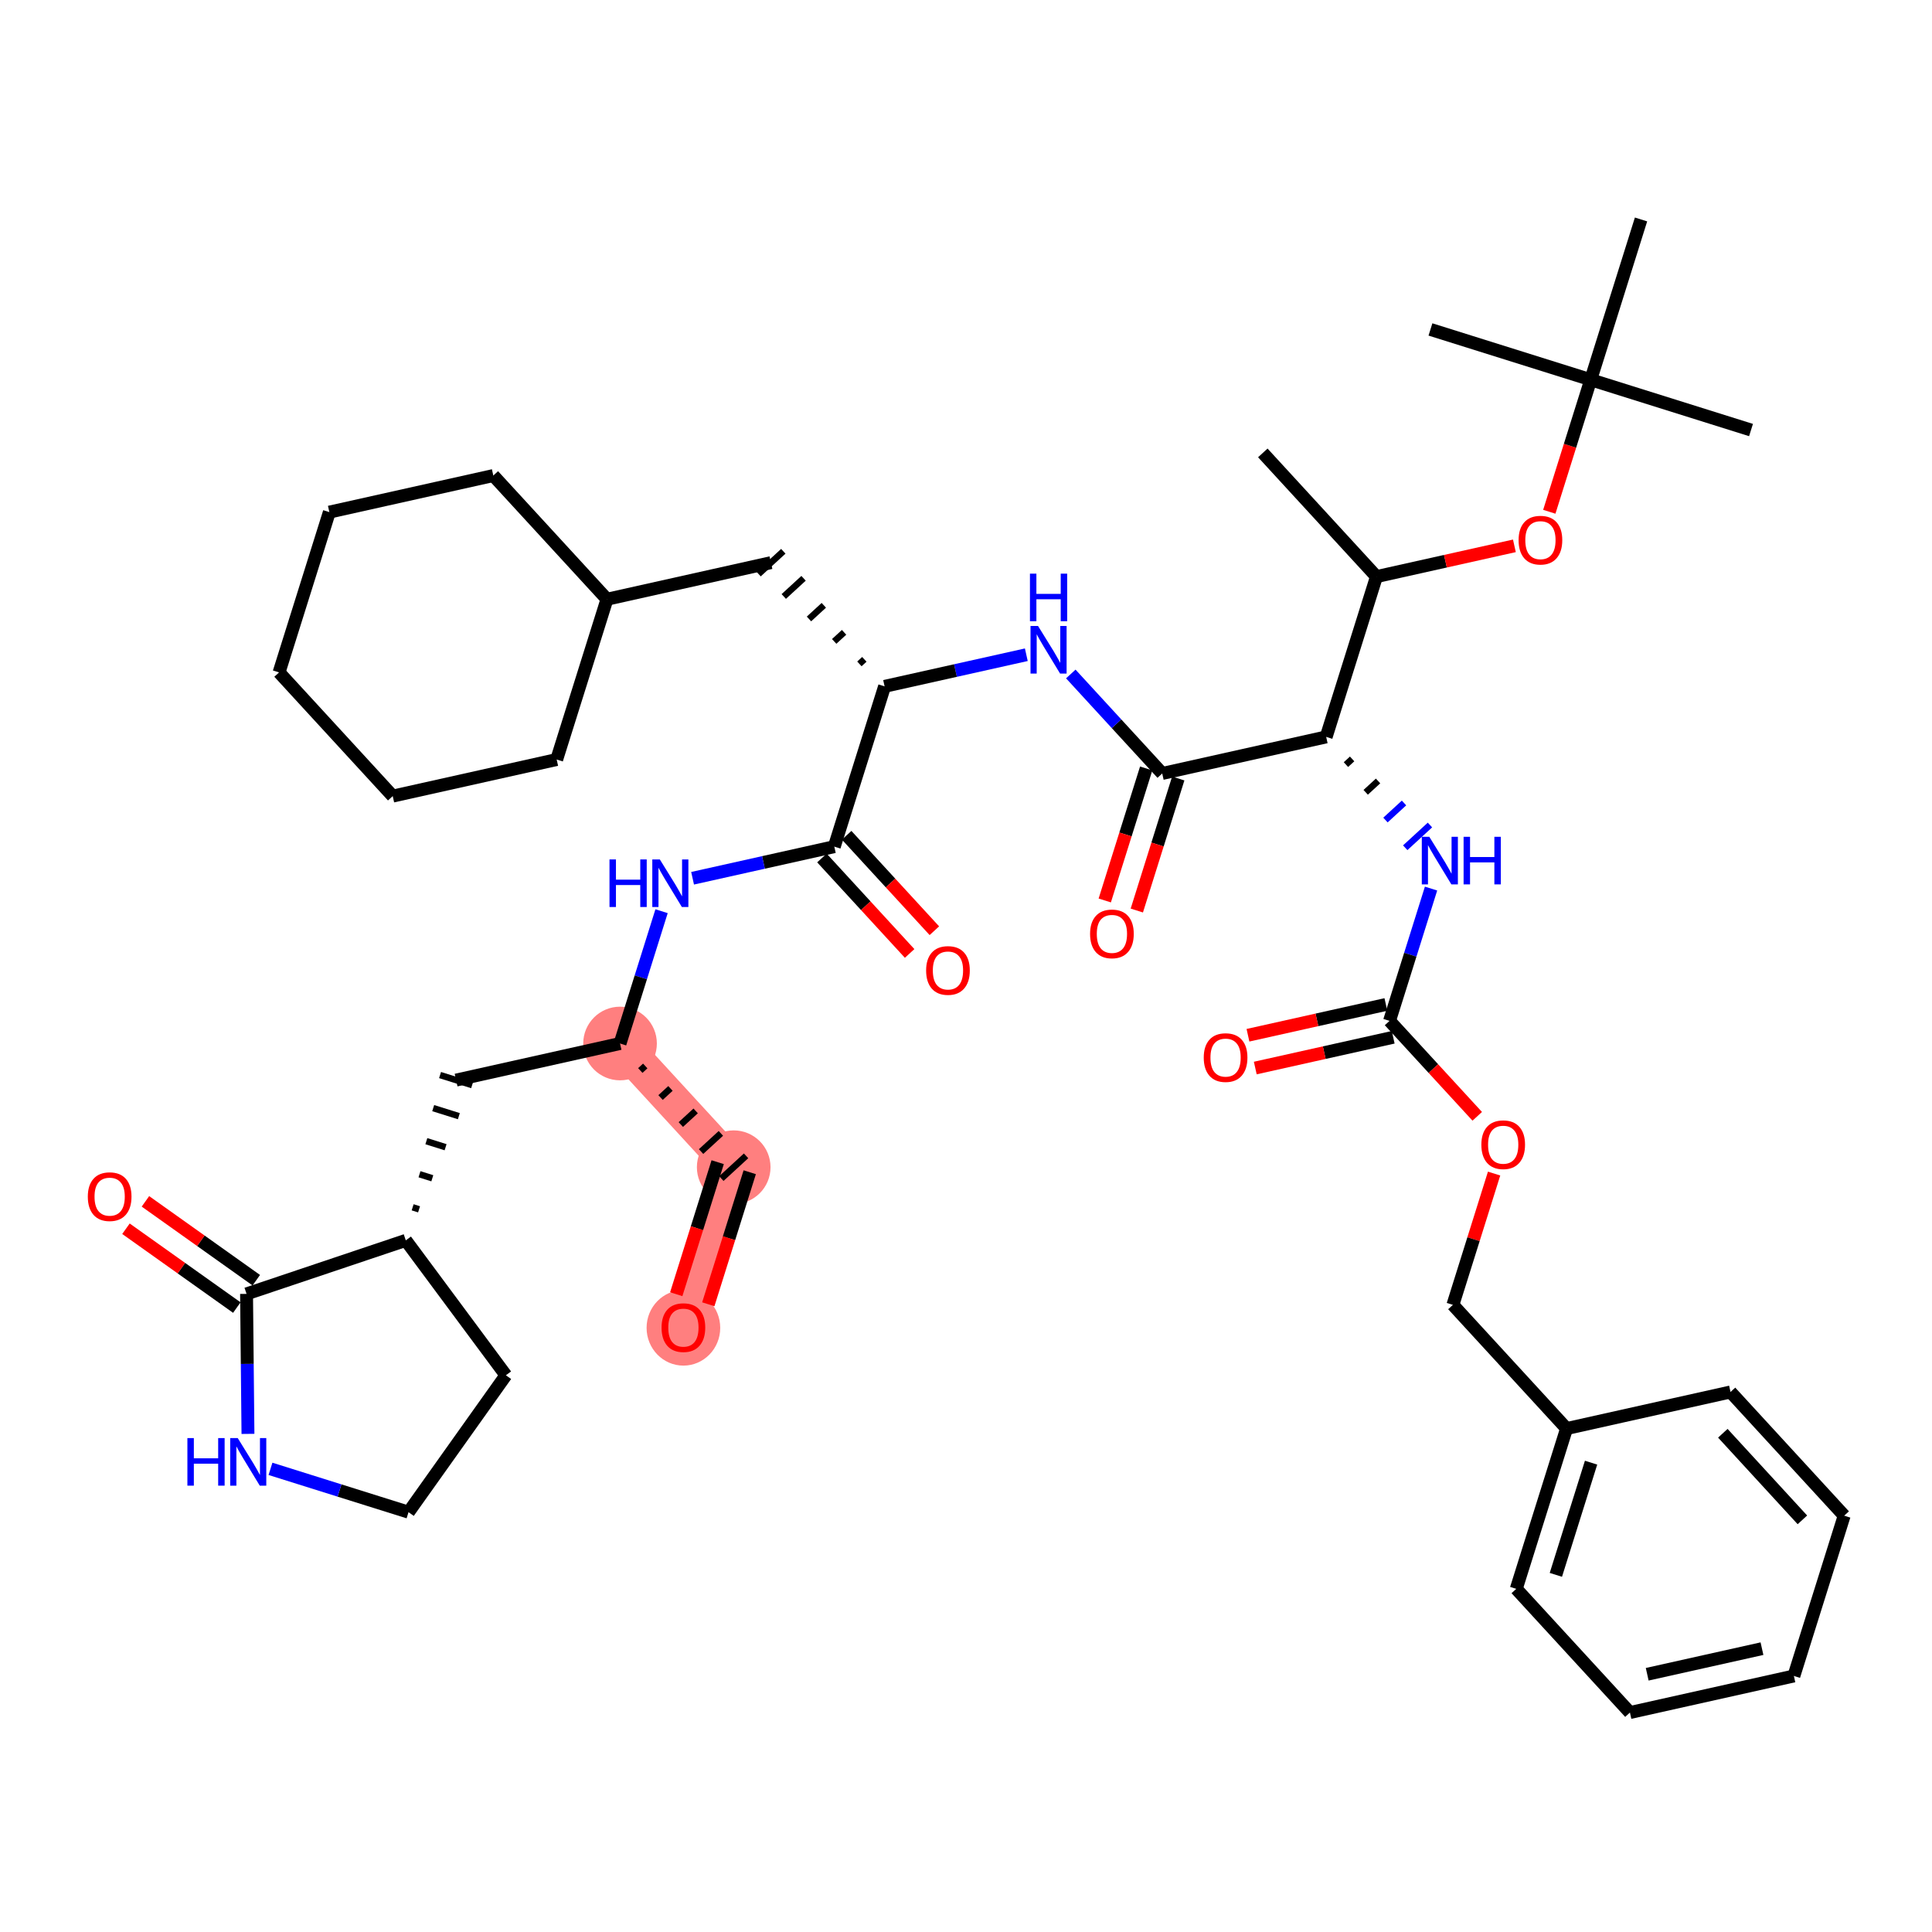 <?xml version='1.0' encoding='iso-8859-1'?>
<svg version='1.1' baseProfile='full'
              xmlns='http://www.w3.org/2000/svg'
                      xmlns:rdkit='http://www.rdkit.org/xml'
                      xmlns:xlink='http://www.w3.org/1999/xlink'
                  xml:space='preserve'
width='300px' height='300px' viewBox='0 0 300 300'>
<!-- END OF HEADER -->
<rect style='opacity:1.0;fill:#FFFFFF;stroke:none' width='300' height='300' x='0' y='0'> </rect>
<rect style='opacity:1.0;fill:#FFFFFF;stroke:none' width='300' height='300' x='0' y='0'> </rect>
<path d='M 96.28,162.035 L 113.929,181.243' style='fill:none;fill-rule:evenodd;stroke:#FF7F7F;stroke-width:5.6px;stroke-linecap:butt;stroke-linejoin:miter;stroke-opacity:1' />
<path d='M 113.929,181.243 L 106.119,206.132' style='fill:none;fill-rule:evenodd;stroke:#FF7F7F;stroke-width:5.6px;stroke-linecap:butt;stroke-linejoin:miter;stroke-opacity:1' />
<ellipse cx='96.28' cy='162.035' rx='5.217' ry='5.217'  style='fill:#FF7F7F;fill-rule:evenodd;stroke:#FF7F7F;stroke-width:1.0px;stroke-linecap:butt;stroke-linejoin:miter;stroke-opacity:1' />
<ellipse cx='113.929' cy='181.243' rx='5.217' ry='5.217'  style='fill:#FF7F7F;fill-rule:evenodd;stroke:#FF7F7F;stroke-width:1.0px;stroke-linecap:butt;stroke-linejoin:miter;stroke-opacity:1' />
<ellipse cx='106.119' cy='206.189' rx='5.217' ry='5.364'  style='fill:#FF7F7F;fill-rule:evenodd;stroke:#FF7F7F;stroke-width:1.0px;stroke-linecap:butt;stroke-linejoin:miter;stroke-opacity:1' />
<path class='bond-0 atom-0 atom-1' d='M 196.089,70.327 L 213.738,89.535' style='fill:none;fill-rule:evenodd;stroke:#000000;stroke-width:2.0px;stroke-linecap:butt;stroke-linejoin:miter;stroke-opacity:1' />
<path class='bond-1 atom-1 atom-2' d='M 213.738,89.535 L 224.446,87.146' style='fill:none;fill-rule:evenodd;stroke:#000000;stroke-width:2.0px;stroke-linecap:butt;stroke-linejoin:miter;stroke-opacity:1' />
<path class='bond-1 atom-1 atom-2' d='M 224.446,87.146 L 235.154,84.757' style='fill:none;fill-rule:evenodd;stroke:#FF0000;stroke-width:2.0px;stroke-linecap:butt;stroke-linejoin:miter;stroke-opacity:1' />
<path class='bond-6 atom-1 atom-7' d='M 213.738,89.535 L 205.928,114.424' style='fill:none;fill-rule:evenodd;stroke:#000000;stroke-width:2.0px;stroke-linecap:butt;stroke-linejoin:miter;stroke-opacity:1' />
<path class='bond-2 atom-2 atom-3' d='M 240.575,79.467 L 243.791,69.216' style='fill:none;fill-rule:evenodd;stroke:#FF0000;stroke-width:2.0px;stroke-linecap:butt;stroke-linejoin:miter;stroke-opacity:1' />
<path class='bond-2 atom-2 atom-3' d='M 243.791,69.216 L 247.008,58.966' style='fill:none;fill-rule:evenodd;stroke:#000000;stroke-width:2.0px;stroke-linecap:butt;stroke-linejoin:miter;stroke-opacity:1' />
<path class='bond-3 atom-3 atom-4' d='M 247.008,58.966 L 271.897,66.776' style='fill:none;fill-rule:evenodd;stroke:#000000;stroke-width:2.0px;stroke-linecap:butt;stroke-linejoin:miter;stroke-opacity:1' />
<path class='bond-4 atom-3 atom-5' d='M 247.008,58.966 L 222.119,51.156' style='fill:none;fill-rule:evenodd;stroke:#000000;stroke-width:2.0px;stroke-linecap:butt;stroke-linejoin:miter;stroke-opacity:1' />
<path class='bond-5 atom-3 atom-6' d='M 247.008,58.966 L 254.818,34.077' style='fill:none;fill-rule:evenodd;stroke:#000000;stroke-width:2.0px;stroke-linecap:butt;stroke-linejoin:miter;stroke-opacity:1' />
<path class='bond-7 atom-7 atom-8' d='M 208.997,118.727 L 209.957,117.845' style='fill:none;fill-rule:evenodd;stroke:#000000;stroke-width:1.0px;stroke-linecap:butt;stroke-linejoin:miter;stroke-opacity:1' />
<path class='bond-7 atom-7 atom-8' d='M 212.065,123.031 L 213.986,121.266' style='fill:none;fill-rule:evenodd;stroke:#000000;stroke-width:1.0px;stroke-linecap:butt;stroke-linejoin:miter;stroke-opacity:1' />
<path class='bond-7 atom-7 atom-8' d='M 215.134,127.335 L 218.015,124.687' style='fill:none;fill-rule:evenodd;stroke:#0000FF;stroke-width:1.0px;stroke-linecap:butt;stroke-linejoin:miter;stroke-opacity:1' />
<path class='bond-7 atom-7 atom-8' d='M 218.203,131.638 L 222.044,128.108' style='fill:none;fill-rule:evenodd;stroke:#0000FF;stroke-width:1.0px;stroke-linecap:butt;stroke-linejoin:miter;stroke-opacity:1' />
<path class='bond-18 atom-7 atom-19' d='M 205.928,114.424 L 180.469,120.104' style='fill:none;fill-rule:evenodd;stroke:#000000;stroke-width:2.0px;stroke-linecap:butt;stroke-linejoin:miter;stroke-opacity:1' />
<path class='bond-8 atom-8 atom-9' d='M 222.213,137.978 L 218.99,148.249' style='fill:none;fill-rule:evenodd;stroke:#0000FF;stroke-width:2.0px;stroke-linecap:butt;stroke-linejoin:miter;stroke-opacity:1' />
<path class='bond-8 atom-8 atom-9' d='M 218.99,148.249 L 215.767,158.521' style='fill:none;fill-rule:evenodd;stroke:#000000;stroke-width:2.0px;stroke-linecap:butt;stroke-linejoin:miter;stroke-opacity:1' />
<path class='bond-9 atom-9 atom-10' d='M 215.199,155.975 L 204.491,158.364' style='fill:none;fill-rule:evenodd;stroke:#000000;stroke-width:2.0px;stroke-linecap:butt;stroke-linejoin:miter;stroke-opacity:1' />
<path class='bond-9 atom-9 atom-10' d='M 204.491,158.364 L 193.783,160.753' style='fill:none;fill-rule:evenodd;stroke:#FF0000;stroke-width:2.0px;stroke-linecap:butt;stroke-linejoin:miter;stroke-opacity:1' />
<path class='bond-9 atom-9 atom-10' d='M 216.335,161.067 L 205.627,163.456' style='fill:none;fill-rule:evenodd;stroke:#000000;stroke-width:2.0px;stroke-linecap:butt;stroke-linejoin:miter;stroke-opacity:1' />
<path class='bond-9 atom-9 atom-10' d='M 205.627,163.456 L 194.919,165.845' style='fill:none;fill-rule:evenodd;stroke:#FF0000;stroke-width:2.0px;stroke-linecap:butt;stroke-linejoin:miter;stroke-opacity:1' />
<path class='bond-10 atom-9 atom-11' d='M 215.767,158.521 L 222.576,165.931' style='fill:none;fill-rule:evenodd;stroke:#000000;stroke-width:2.0px;stroke-linecap:butt;stroke-linejoin:miter;stroke-opacity:1' />
<path class='bond-10 atom-9 atom-11' d='M 222.576,165.931 L 229.385,173.341' style='fill:none;fill-rule:evenodd;stroke:#FF0000;stroke-width:2.0px;stroke-linecap:butt;stroke-linejoin:miter;stroke-opacity:1' />
<path class='bond-11 atom-11 atom-12' d='M 232.003,182.231 L 228.805,192.425' style='fill:none;fill-rule:evenodd;stroke:#FF0000;stroke-width:2.0px;stroke-linecap:butt;stroke-linejoin:miter;stroke-opacity:1' />
<path class='bond-11 atom-11 atom-12' d='M 228.805,192.425 L 225.606,202.618' style='fill:none;fill-rule:evenodd;stroke:#000000;stroke-width:2.0px;stroke-linecap:butt;stroke-linejoin:miter;stroke-opacity:1' />
<path class='bond-12 atom-12 atom-13' d='M 225.606,202.618 L 243.255,221.826' style='fill:none;fill-rule:evenodd;stroke:#000000;stroke-width:2.0px;stroke-linecap:butt;stroke-linejoin:miter;stroke-opacity:1' />
<path class='bond-13 atom-13 atom-14' d='M 243.255,221.826 L 235.445,246.715' style='fill:none;fill-rule:evenodd;stroke:#000000;stroke-width:2.0px;stroke-linecap:butt;stroke-linejoin:miter;stroke-opacity:1' />
<path class='bond-13 atom-13 atom-14' d='M 247.061,227.121 L 241.594,244.543' style='fill:none;fill-rule:evenodd;stroke:#000000;stroke-width:2.0px;stroke-linecap:butt;stroke-linejoin:miter;stroke-opacity:1' />
<path class='bond-42 atom-18 atom-13' d='M 268.714,216.145 L 243.255,221.826' style='fill:none;fill-rule:evenodd;stroke:#000000;stroke-width:2.0px;stroke-linecap:butt;stroke-linejoin:miter;stroke-opacity:1' />
<path class='bond-14 atom-14 atom-15' d='M 235.445,246.715 L 253.094,265.923' style='fill:none;fill-rule:evenodd;stroke:#000000;stroke-width:2.0px;stroke-linecap:butt;stroke-linejoin:miter;stroke-opacity:1' />
<path class='bond-15 atom-15 atom-16' d='M 253.094,265.923 L 278.553,260.242' style='fill:none;fill-rule:evenodd;stroke:#000000;stroke-width:2.0px;stroke-linecap:butt;stroke-linejoin:miter;stroke-opacity:1' />
<path class='bond-15 atom-15 atom-16' d='M 255.777,259.979 L 273.598,256.003' style='fill:none;fill-rule:evenodd;stroke:#000000;stroke-width:2.0px;stroke-linecap:butt;stroke-linejoin:miter;stroke-opacity:1' />
<path class='bond-16 atom-16 atom-17' d='M 278.553,260.242 L 286.364,235.354' style='fill:none;fill-rule:evenodd;stroke:#000000;stroke-width:2.0px;stroke-linecap:butt;stroke-linejoin:miter;stroke-opacity:1' />
<path class='bond-17 atom-17 atom-18' d='M 286.364,235.354 L 268.714,216.145' style='fill:none;fill-rule:evenodd;stroke:#000000;stroke-width:2.0px;stroke-linecap:butt;stroke-linejoin:miter;stroke-opacity:1' />
<path class='bond-17 atom-17 atom-18' d='M 279.875,236.002 L 267.52,222.556' style='fill:none;fill-rule:evenodd;stroke:#000000;stroke-width:2.0px;stroke-linecap:butt;stroke-linejoin:miter;stroke-opacity:1' />
<path class='bond-19 atom-19 atom-20' d='M 177.98,119.323 L 174.763,129.574' style='fill:none;fill-rule:evenodd;stroke:#000000;stroke-width:2.0px;stroke-linecap:butt;stroke-linejoin:miter;stroke-opacity:1' />
<path class='bond-19 atom-19 atom-20' d='M 174.763,129.574 L 171.546,139.824' style='fill:none;fill-rule:evenodd;stroke:#FF0000;stroke-width:2.0px;stroke-linecap:butt;stroke-linejoin:miter;stroke-opacity:1' />
<path class='bond-19 atom-19 atom-20' d='M 182.958,120.885 L 179.741,131.136' style='fill:none;fill-rule:evenodd;stroke:#000000;stroke-width:2.0px;stroke-linecap:butt;stroke-linejoin:miter;stroke-opacity:1' />
<path class='bond-19 atom-19 atom-20' d='M 179.741,131.136 L 176.524,141.387' style='fill:none;fill-rule:evenodd;stroke:#FF0000;stroke-width:2.0px;stroke-linecap:butt;stroke-linejoin:miter;stroke-opacity:1' />
<path class='bond-20 atom-19 atom-21' d='M 180.469,120.104 L 173.371,112.38' style='fill:none;fill-rule:evenodd;stroke:#000000;stroke-width:2.0px;stroke-linecap:butt;stroke-linejoin:miter;stroke-opacity:1' />
<path class='bond-20 atom-19 atom-21' d='M 173.371,112.38 L 166.273,104.655' style='fill:none;fill-rule:evenodd;stroke:#0000FF;stroke-width:2.0px;stroke-linecap:butt;stroke-linejoin:miter;stroke-opacity:1' />
<path class='bond-21 atom-21 atom-22' d='M 159.366,101.667 L 148.363,104.122' style='fill:none;fill-rule:evenodd;stroke:#0000FF;stroke-width:2.0px;stroke-linecap:butt;stroke-linejoin:miter;stroke-opacity:1' />
<path class='bond-21 atom-21 atom-22' d='M 148.363,104.122 L 137.36,106.577' style='fill:none;fill-rule:evenodd;stroke:#000000;stroke-width:2.0px;stroke-linecap:butt;stroke-linejoin:miter;stroke-opacity:1' />
<path class='bond-22 atom-22 atom-23' d='M 134.214,102.382 L 133.446,103.088' style='fill:none;fill-rule:evenodd;stroke:#000000;stroke-width:1.0px;stroke-linecap:butt;stroke-linejoin:miter;stroke-opacity:1' />
<path class='bond-22 atom-22 atom-23' d='M 131.069,98.187 L 129.532,99.599' style='fill:none;fill-rule:evenodd;stroke:#000000;stroke-width:1.0px;stroke-linecap:butt;stroke-linejoin:miter;stroke-opacity:1' />
<path class='bond-22 atom-22 atom-23' d='M 127.923,93.993 L 125.618,96.111' style='fill:none;fill-rule:evenodd;stroke:#000000;stroke-width:1.0px;stroke-linecap:butt;stroke-linejoin:miter;stroke-opacity:1' />
<path class='bond-22 atom-22 atom-23' d='M 124.777,89.798 L 121.704,92.622' style='fill:none;fill-rule:evenodd;stroke:#000000;stroke-width:1.0px;stroke-linecap:butt;stroke-linejoin:miter;stroke-opacity:1' />
<path class='bond-22 atom-22 atom-23' d='M 121.632,85.603 L 117.79,89.133' style='fill:none;fill-rule:evenodd;stroke:#000000;stroke-width:1.0px;stroke-linecap:butt;stroke-linejoin:miter;stroke-opacity:1' />
<path class='bond-29 atom-22 atom-30' d='M 137.36,106.577 L 129.55,131.465' style='fill:none;fill-rule:evenodd;stroke:#000000;stroke-width:2.0px;stroke-linecap:butt;stroke-linejoin:miter;stroke-opacity:1' />
<path class='bond-23 atom-23 atom-24' d='M 119.711,87.368 L 94.252,93.049' style='fill:none;fill-rule:evenodd;stroke:#000000;stroke-width:2.0px;stroke-linecap:butt;stroke-linejoin:miter;stroke-opacity:1' />
<path class='bond-24 atom-24 atom-25' d='M 94.252,93.049 L 76.602,73.841' style='fill:none;fill-rule:evenodd;stroke:#000000;stroke-width:2.0px;stroke-linecap:butt;stroke-linejoin:miter;stroke-opacity:1' />
<path class='bond-43 atom-29 atom-24' d='M 86.441,117.938 L 94.252,93.049' style='fill:none;fill-rule:evenodd;stroke:#000000;stroke-width:2.0px;stroke-linecap:butt;stroke-linejoin:miter;stroke-opacity:1' />
<path class='bond-25 atom-25 atom-26' d='M 76.602,73.841 L 51.143,79.521' style='fill:none;fill-rule:evenodd;stroke:#000000;stroke-width:2.0px;stroke-linecap:butt;stroke-linejoin:miter;stroke-opacity:1' />
<path class='bond-26 atom-26 atom-27' d='M 51.143,79.521 L 43.333,104.41' style='fill:none;fill-rule:evenodd;stroke:#000000;stroke-width:2.0px;stroke-linecap:butt;stroke-linejoin:miter;stroke-opacity:1' />
<path class='bond-27 atom-27 atom-28' d='M 43.333,104.41 L 60.982,123.618' style='fill:none;fill-rule:evenodd;stroke:#000000;stroke-width:2.0px;stroke-linecap:butt;stroke-linejoin:miter;stroke-opacity:1' />
<path class='bond-28 atom-28 atom-29' d='M 60.982,123.618 L 86.441,117.938' style='fill:none;fill-rule:evenodd;stroke:#000000;stroke-width:2.0px;stroke-linecap:butt;stroke-linejoin:miter;stroke-opacity:1' />
<path class='bond-30 atom-30 atom-31' d='M 127.629,133.23 L 134.438,140.641' style='fill:none;fill-rule:evenodd;stroke:#000000;stroke-width:2.0px;stroke-linecap:butt;stroke-linejoin:miter;stroke-opacity:1' />
<path class='bond-30 atom-30 atom-31' d='M 134.438,140.641 L 141.247,148.051' style='fill:none;fill-rule:evenodd;stroke:#FF0000;stroke-width:2.0px;stroke-linecap:butt;stroke-linejoin:miter;stroke-opacity:1' />
<path class='bond-30 atom-30 atom-31' d='M 131.471,129.7 L 138.28,137.111' style='fill:none;fill-rule:evenodd;stroke:#000000;stroke-width:2.0px;stroke-linecap:butt;stroke-linejoin:miter;stroke-opacity:1' />
<path class='bond-30 atom-30 atom-31' d='M 138.28,137.111 L 145.088,144.521' style='fill:none;fill-rule:evenodd;stroke:#FF0000;stroke-width:2.0px;stroke-linecap:butt;stroke-linejoin:miter;stroke-opacity:1' />
<path class='bond-31 atom-30 atom-32' d='M 129.55,131.465 L 118.547,133.92' style='fill:none;fill-rule:evenodd;stroke:#000000;stroke-width:2.0px;stroke-linecap:butt;stroke-linejoin:miter;stroke-opacity:1' />
<path class='bond-31 atom-30 atom-32' d='M 118.547,133.92 L 107.544,136.375' style='fill:none;fill-rule:evenodd;stroke:#0000FF;stroke-width:2.0px;stroke-linecap:butt;stroke-linejoin:miter;stroke-opacity:1' />
<path class='bond-32 atom-32 atom-33' d='M 102.727,141.492 L 99.504,151.763' style='fill:none;fill-rule:evenodd;stroke:#0000FF;stroke-width:2.0px;stroke-linecap:butt;stroke-linejoin:miter;stroke-opacity:1' />
<path class='bond-32 atom-32 atom-33' d='M 99.504,151.763 L 96.28,162.035' style='fill:none;fill-rule:evenodd;stroke:#000000;stroke-width:2.0px;stroke-linecap:butt;stroke-linejoin:miter;stroke-opacity:1' />
<path class='bond-33 atom-33 atom-34' d='M 99.426,166.229 L 100.194,165.523' style='fill:none;fill-rule:evenodd;stroke:#000000;stroke-width:1.0px;stroke-linecap:butt;stroke-linejoin:miter;stroke-opacity:1' />
<path class='bond-33 atom-33 atom-34' d='M 102.572,170.424 L 104.108,169.012' style='fill:none;fill-rule:evenodd;stroke:#000000;stroke-width:1.0px;stroke-linecap:butt;stroke-linejoin:miter;stroke-opacity:1' />
<path class='bond-33 atom-33 atom-34' d='M 105.717,174.618 L 108.022,172.501' style='fill:none;fill-rule:evenodd;stroke:#000000;stroke-width:1.0px;stroke-linecap:butt;stroke-linejoin:miter;stroke-opacity:1' />
<path class='bond-33 atom-33 atom-34' d='M 108.863,178.813 L 111.936,175.989' style='fill:none;fill-rule:evenodd;stroke:#000000;stroke-width:1.0px;stroke-linecap:butt;stroke-linejoin:miter;stroke-opacity:1' />
<path class='bond-33 atom-33 atom-34' d='M 112.009,183.008 L 115.85,179.478' style='fill:none;fill-rule:evenodd;stroke:#000000;stroke-width:1.0px;stroke-linecap:butt;stroke-linejoin:miter;stroke-opacity:1' />
<path class='bond-35 atom-33 atom-36' d='M 96.28,162.035 L 70.821,167.715' style='fill:none;fill-rule:evenodd;stroke:#000000;stroke-width:2.0px;stroke-linecap:butt;stroke-linejoin:miter;stroke-opacity:1' />
<path class='bond-34 atom-34 atom-35' d='M 111.441,180.462 L 108.224,190.712' style='fill:none;fill-rule:evenodd;stroke:#000000;stroke-width:2.0px;stroke-linecap:butt;stroke-linejoin:miter;stroke-opacity:1' />
<path class='bond-34 atom-34 atom-35' d='M 108.224,190.712 L 105.007,200.963' style='fill:none;fill-rule:evenodd;stroke:#FF0000;stroke-width:2.0px;stroke-linecap:butt;stroke-linejoin:miter;stroke-opacity:1' />
<path class='bond-34 atom-34 atom-35' d='M 116.418,182.024 L 113.202,192.274' style='fill:none;fill-rule:evenodd;stroke:#000000;stroke-width:2.0px;stroke-linecap:butt;stroke-linejoin:miter;stroke-opacity:1' />
<path class='bond-34 atom-34 atom-35' d='M 113.202,192.274 L 109.985,202.525' style='fill:none;fill-rule:evenodd;stroke:#FF0000;stroke-width:2.0px;stroke-linecap:butt;stroke-linejoin:miter;stroke-opacity:1' />
<path class='bond-36 atom-37 atom-36' d='M 65.07,187.782 L 64.075,187.47' style='fill:none;fill-rule:evenodd;stroke:#000000;stroke-width:1.0px;stroke-linecap:butt;stroke-linejoin:miter;stroke-opacity:1' />
<path class='bond-36 atom-37 atom-36' d='M 67.13,182.961 L 65.139,182.336' style='fill:none;fill-rule:evenodd;stroke:#000000;stroke-width:1.0px;stroke-linecap:butt;stroke-linejoin:miter;stroke-opacity:1' />
<path class='bond-36 atom-37 atom-36' d='M 69.19,178.139 L 66.204,177.202' style='fill:none;fill-rule:evenodd;stroke:#000000;stroke-width:1.0px;stroke-linecap:butt;stroke-linejoin:miter;stroke-opacity:1' />
<path class='bond-36 atom-37 atom-36' d='M 71.25,173.318 L 67.268,172.068' style='fill:none;fill-rule:evenodd;stroke:#000000;stroke-width:1.0px;stroke-linecap:butt;stroke-linejoin:miter;stroke-opacity:1' />
<path class='bond-36 atom-37 atom-36' d='M 73.31,168.496 L 68.332,166.934' style='fill:none;fill-rule:evenodd;stroke:#000000;stroke-width:1.0px;stroke-linecap:butt;stroke-linejoin:miter;stroke-opacity:1' />
<path class='bond-37 atom-37 atom-38' d='M 63.011,192.604 L 78.555,213.552' style='fill:none;fill-rule:evenodd;stroke:#000000;stroke-width:2.0px;stroke-linecap:butt;stroke-linejoin:miter;stroke-opacity:1' />
<path class='bond-44 atom-41 atom-37' d='M 38.285,200.914 L 63.011,192.604' style='fill:none;fill-rule:evenodd;stroke:#000000;stroke-width:2.0px;stroke-linecap:butt;stroke-linejoin:miter;stroke-opacity:1' />
<path class='bond-38 atom-38 atom-39' d='M 78.555,213.552 L 63.436,234.809' style='fill:none;fill-rule:evenodd;stroke:#000000;stroke-width:2.0px;stroke-linecap:butt;stroke-linejoin:miter;stroke-opacity:1' />
<path class='bond-39 atom-39 atom-40' d='M 63.436,234.809 L 52.719,231.446' style='fill:none;fill-rule:evenodd;stroke:#000000;stroke-width:2.0px;stroke-linecap:butt;stroke-linejoin:miter;stroke-opacity:1' />
<path class='bond-39 atom-39 atom-40' d='M 52.719,231.446 L 42.001,228.082' style='fill:none;fill-rule:evenodd;stroke:#0000FF;stroke-width:2.0px;stroke-linecap:butt;stroke-linejoin:miter;stroke-opacity:1' />
<path class='bond-40 atom-40 atom-41' d='M 38.504,222.653 L 38.394,211.784' style='fill:none;fill-rule:evenodd;stroke:#0000FF;stroke-width:2.0px;stroke-linecap:butt;stroke-linejoin:miter;stroke-opacity:1' />
<path class='bond-40 atom-40 atom-41' d='M 38.394,211.784 L 38.285,200.914' style='fill:none;fill-rule:evenodd;stroke:#000000;stroke-width:2.0px;stroke-linecap:butt;stroke-linejoin:miter;stroke-opacity:1' />
<path class='bond-41 atom-41 atom-42' d='M 39.797,198.789 L 31.189,192.667' style='fill:none;fill-rule:evenodd;stroke:#000000;stroke-width:2.0px;stroke-linecap:butt;stroke-linejoin:miter;stroke-opacity:1' />
<path class='bond-41 atom-41 atom-42' d='M 31.189,192.667 L 22.583,186.545' style='fill:none;fill-rule:evenodd;stroke:#FF0000;stroke-width:2.0px;stroke-linecap:butt;stroke-linejoin:miter;stroke-opacity:1' />
<path class='bond-41 atom-41 atom-42' d='M 36.773,203.04 L 28.166,196.919' style='fill:none;fill-rule:evenodd;stroke:#000000;stroke-width:2.0px;stroke-linecap:butt;stroke-linejoin:miter;stroke-opacity:1' />
<path class='bond-41 atom-41 atom-42' d='M 28.166,196.919 L 19.559,190.797' style='fill:none;fill-rule:evenodd;stroke:#FF0000;stroke-width:2.0px;stroke-linecap:butt;stroke-linejoin:miter;stroke-opacity:1' />
<path  class='atom-2' d='M 235.807 83.876
Q 235.807 82.102, 236.683 81.11
Q 237.56 80.119, 239.198 80.119
Q 240.836 80.119, 241.712 81.11
Q 242.589 82.102, 242.589 83.876
Q 242.589 85.67, 241.702 86.693
Q 240.815 87.705, 239.198 87.705
Q 237.57 87.705, 236.683 86.693
Q 235.807 85.681, 235.807 83.876
M 239.198 86.87
Q 240.325 86.87, 240.93 86.119
Q 241.545 85.357, 241.545 83.876
Q 241.545 82.425, 240.93 81.695
Q 240.325 80.954, 239.198 80.954
Q 238.071 80.954, 237.455 81.684
Q 236.85 82.415, 236.85 83.876
Q 236.85 85.368, 237.455 86.119
Q 238.071 86.87, 239.198 86.87
' fill='#FF0000'/>
<path  class='atom-8' d='M 221.944 129.938
L 224.365 133.851
Q 224.605 134.237, 224.991 134.936
Q 225.377 135.635, 225.398 135.677
L 225.398 129.938
L 226.379 129.938
L 226.379 137.326
L 225.367 137.326
L 222.769 133.048
Q 222.466 132.547, 222.143 131.973
Q 221.83 131.399, 221.736 131.222
L 221.736 137.326
L 220.776 137.326
L 220.776 129.938
L 221.944 129.938
' fill='#0000FF'/>
<path  class='atom-8' d='M 227.266 129.938
L 228.267 129.938
L 228.267 133.079
L 232.045 133.079
L 232.045 129.938
L 233.046 129.938
L 233.046 137.326
L 232.045 137.326
L 232.045 133.914
L 228.267 133.914
L 228.267 137.326
L 227.266 137.326
L 227.266 129.938
' fill='#0000FF'/>
<path  class='atom-10' d='M 186.917 164.222
Q 186.917 162.448, 187.793 161.457
Q 188.669 160.466, 190.308 160.466
Q 191.946 160.466, 192.822 161.457
Q 193.699 162.448, 193.699 164.222
Q 193.699 166.017, 192.812 167.039
Q 191.925 168.051, 190.308 168.051
Q 188.68 168.051, 187.793 167.039
Q 186.917 166.027, 186.917 164.222
M 190.308 167.217
Q 191.435 167.217, 192.04 166.465
Q 192.655 165.704, 192.655 164.222
Q 192.655 162.772, 192.04 162.041
Q 191.435 161.301, 190.308 161.301
Q 189.181 161.301, 188.565 162.031
Q 187.96 162.761, 187.96 164.222
Q 187.96 165.714, 188.565 166.465
Q 189.181 167.217, 190.308 167.217
' fill='#FF0000'/>
<path  class='atom-11' d='M 230.025 177.75
Q 230.025 175.976, 230.902 174.985
Q 231.778 173.994, 233.416 173.994
Q 235.054 173.994, 235.931 174.985
Q 236.807 175.976, 236.807 177.75
Q 236.807 179.545, 235.92 180.567
Q 235.033 181.579, 233.416 181.579
Q 231.788 181.579, 230.902 180.567
Q 230.025 179.555, 230.025 177.75
M 233.416 180.744
Q 234.543 180.744, 235.148 179.993
Q 235.764 179.232, 235.764 177.75
Q 235.764 176.3, 235.148 175.569
Q 234.543 174.828, 233.416 174.828
Q 232.289 174.828, 231.674 175.559
Q 231.068 176.289, 231.068 177.75
Q 231.068 179.242, 231.674 179.993
Q 232.289 180.744, 233.416 180.744
' fill='#FF0000'/>
<path  class='atom-20' d='M 169.267 145.014
Q 169.267 143.24, 170.144 142.249
Q 171.02 141.258, 172.658 141.258
Q 174.297 141.258, 175.173 142.249
Q 176.05 143.24, 176.05 145.014
Q 176.05 146.809, 175.163 147.831
Q 174.276 148.843, 172.658 148.843
Q 171.031 148.843, 170.144 147.831
Q 169.267 146.819, 169.267 145.014
M 172.658 148.009
Q 173.785 148.009, 174.391 147.257
Q 175.006 146.496, 175.006 145.014
Q 175.006 143.564, 174.391 142.833
Q 173.785 142.092, 172.658 142.092
Q 171.532 142.092, 170.916 142.823
Q 170.311 143.553, 170.311 145.014
Q 170.311 146.506, 170.916 147.257
Q 171.532 148.009, 172.658 148.009
' fill='#FF0000'/>
<path  class='atom-21' d='M 161.187 97.202
L 163.607 101.115
Q 163.847 101.501, 164.233 102.2
Q 164.619 102.899, 164.64 102.941
L 164.64 97.202
L 165.621 97.202
L 165.621 104.59
L 164.609 104.59
L 162.011 100.312
Q 161.708 99.811, 161.385 99.237
Q 161.072 98.663, 160.978 98.486
L 160.978 104.59
L 160.018 104.59
L 160.018 97.202
L 161.187 97.202
' fill='#0000FF'/>
<path  class='atom-21' d='M 159.929 89.076
L 160.931 89.076
L 160.931 92.217
L 164.708 92.217
L 164.708 89.076
L 165.71 89.076
L 165.71 96.464
L 164.708 96.464
L 164.708 93.052
L 160.931 93.052
L 160.931 96.464
L 159.929 96.464
L 159.929 89.076
' fill='#0000FF'/>
<path  class='atom-31' d='M 143.808 150.694
Q 143.808 148.921, 144.684 147.929
Q 145.561 146.938, 147.199 146.938
Q 148.837 146.938, 149.714 147.929
Q 150.59 148.921, 150.59 150.694
Q 150.59 152.489, 149.703 153.512
Q 148.816 154.524, 147.199 154.524
Q 145.571 154.524, 144.684 153.512
Q 143.808 152.5, 143.808 150.694
M 147.199 153.689
Q 148.326 153.689, 148.931 152.938
Q 149.547 152.176, 149.547 150.694
Q 149.547 149.244, 148.931 148.514
Q 148.326 147.773, 147.199 147.773
Q 146.072 147.773, 145.457 148.503
Q 144.851 149.234, 144.851 150.694
Q 144.851 152.187, 145.457 152.938
Q 146.072 153.689, 147.199 153.689
' fill='#FF0000'/>
<path  class='atom-32' d='M 94.642 133.452
L 95.644 133.452
L 95.644 136.593
L 99.421 136.593
L 99.421 133.452
L 100.423 133.452
L 100.423 140.84
L 99.421 140.84
L 99.421 137.428
L 95.644 137.428
L 95.644 140.84
L 94.642 140.84
L 94.642 133.452
' fill='#0000FF'/>
<path  class='atom-32' d='M 102.458 133.452
L 104.878 137.365
Q 105.118 137.751, 105.504 138.45
Q 105.89 139.149, 105.911 139.191
L 105.911 133.452
L 106.892 133.452
L 106.892 140.84
L 105.88 140.84
L 103.282 136.562
Q 102.979 136.061, 102.656 135.487
Q 102.343 134.913, 102.249 134.736
L 102.249 140.84
L 101.289 140.84
L 101.289 133.452
L 102.458 133.452
' fill='#0000FF'/>
<path  class='atom-35' d='M 102.728 206.152
Q 102.728 204.379, 103.605 203.387
Q 104.481 202.396, 106.119 202.396
Q 107.757 202.396, 108.634 203.387
Q 109.51 204.379, 109.51 206.152
Q 109.51 207.947, 108.623 208.97
Q 107.737 209.982, 106.119 209.982
Q 104.492 209.982, 103.605 208.97
Q 102.728 207.958, 102.728 206.152
M 106.119 209.147
Q 107.246 209.147, 107.851 208.396
Q 108.467 207.634, 108.467 206.152
Q 108.467 204.702, 107.851 203.972
Q 107.246 203.231, 106.119 203.231
Q 104.992 203.231, 104.377 203.961
Q 103.772 204.692, 103.772 206.152
Q 103.772 207.644, 104.377 208.396
Q 104.992 209.147, 106.119 209.147
' fill='#FF0000'/>
<path  class='atom-40' d='M 29.099 223.305
L 30.101 223.305
L 30.101 226.446
L 33.878 226.446
L 33.878 223.305
L 34.88 223.305
L 34.88 230.692
L 33.878 230.692
L 33.878 227.28
L 30.101 227.28
L 30.101 230.692
L 29.099 230.692
L 29.099 223.305
' fill='#0000FF'/>
<path  class='atom-40' d='M 36.915 223.305
L 39.335 227.218
Q 39.575 227.604, 39.962 228.303
Q 40.347 229.002, 40.368 229.044
L 40.368 223.305
L 41.349 223.305
L 41.349 230.692
L 40.337 230.692
L 37.739 226.414
Q 37.436 225.913, 37.113 225.34
Q 36.8 224.766, 36.706 224.588
L 36.706 230.692
L 35.746 230.692
L 35.746 223.305
L 36.915 223.305
' fill='#0000FF'/>
<path  class='atom-42' d='M 13.636 185.816
Q 13.636 184.043, 14.513 183.051
Q 15.389 182.06, 17.027 182.06
Q 18.666 182.06, 19.542 183.051
Q 20.419 184.043, 20.419 185.816
Q 20.419 187.611, 19.532 188.634
Q 18.645 189.646, 17.027 189.646
Q 15.4 189.646, 14.513 188.634
Q 13.636 187.621, 13.636 185.816
M 17.027 188.811
Q 18.154 188.811, 18.759 188.06
Q 19.375 187.298, 19.375 185.816
Q 19.375 184.366, 18.759 183.636
Q 18.154 182.895, 17.027 182.895
Q 15.901 182.895, 15.285 183.625
Q 14.68 184.356, 14.68 185.816
Q 14.68 187.308, 15.285 188.06
Q 15.901 188.811, 17.027 188.811
' fill='#FF0000'/>
</svg>
